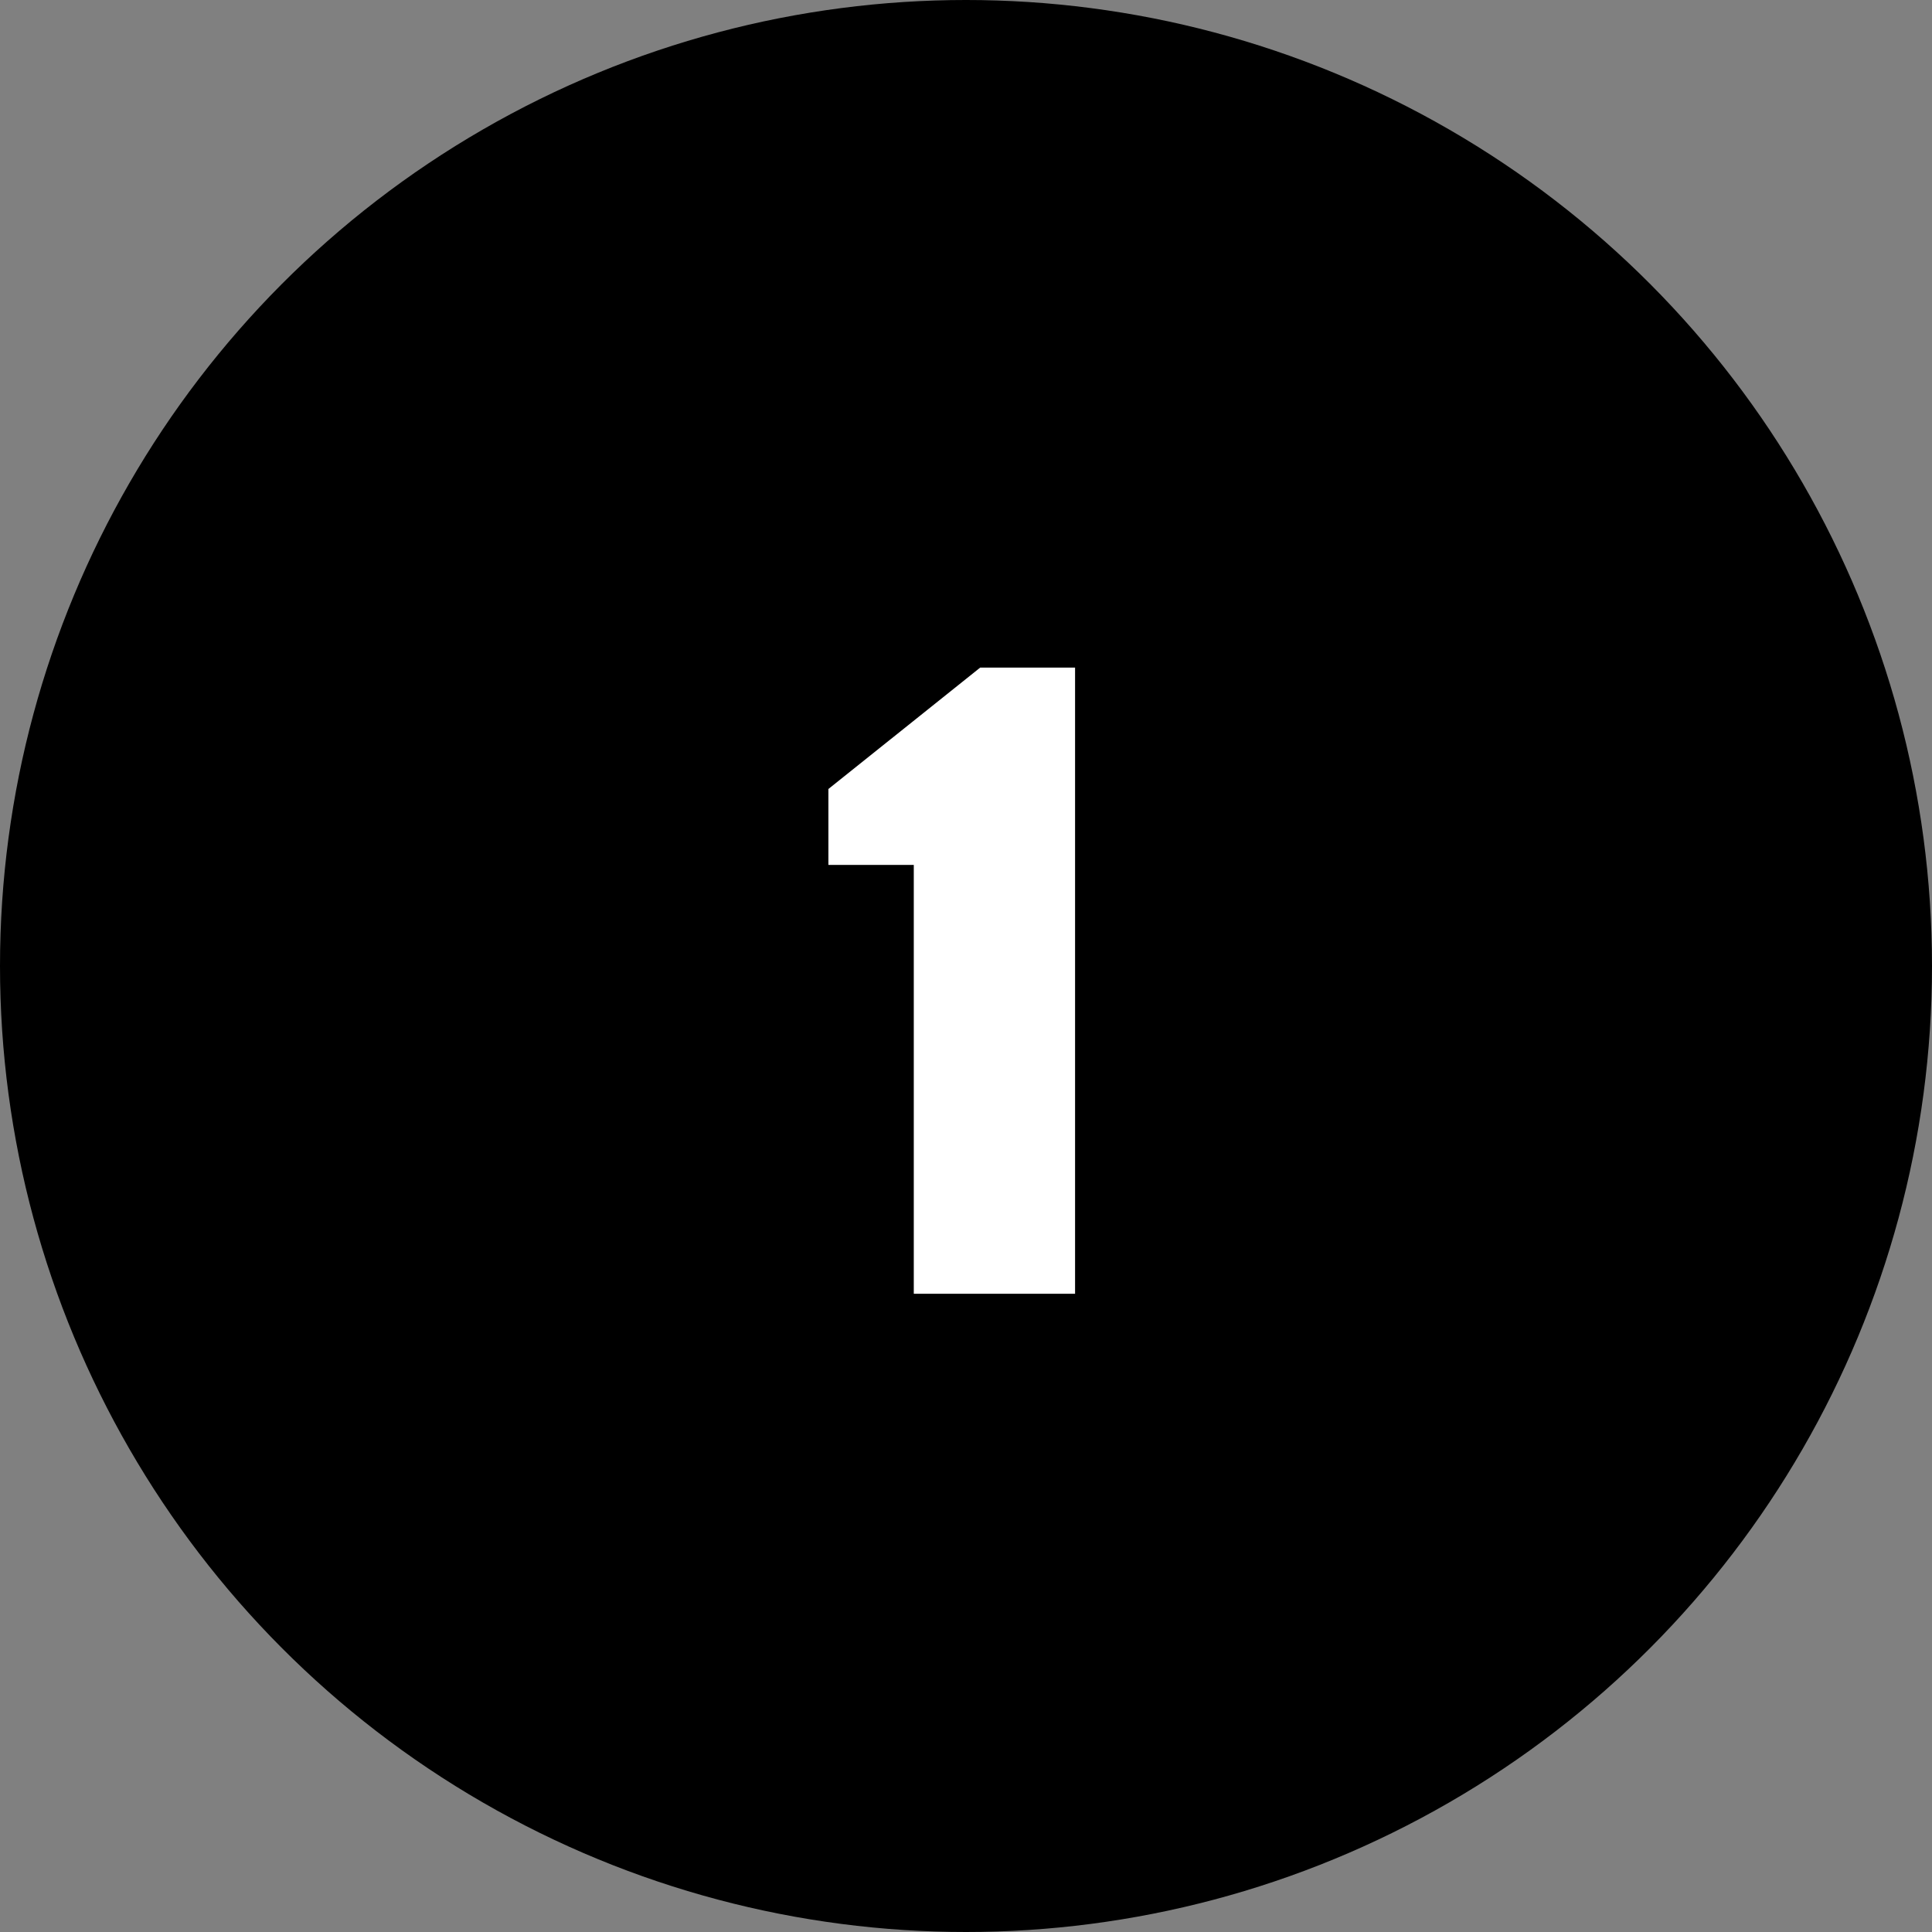 <svg width="112" height="112" viewBox="0 0 112 112" fill="none" xmlns="http://www.w3.org/2000/svg">
<rect x="0" y="0" width="112" height="112" fill="#808080" stroke="none"/>
<circle cx="56" cy="56" r="56" fill="black"/>
<path d="M48.023 50.14V45.74L56.823 38.7H62.323V75H52.973V50.14H48.023Z" fill="white"/>
</svg>
